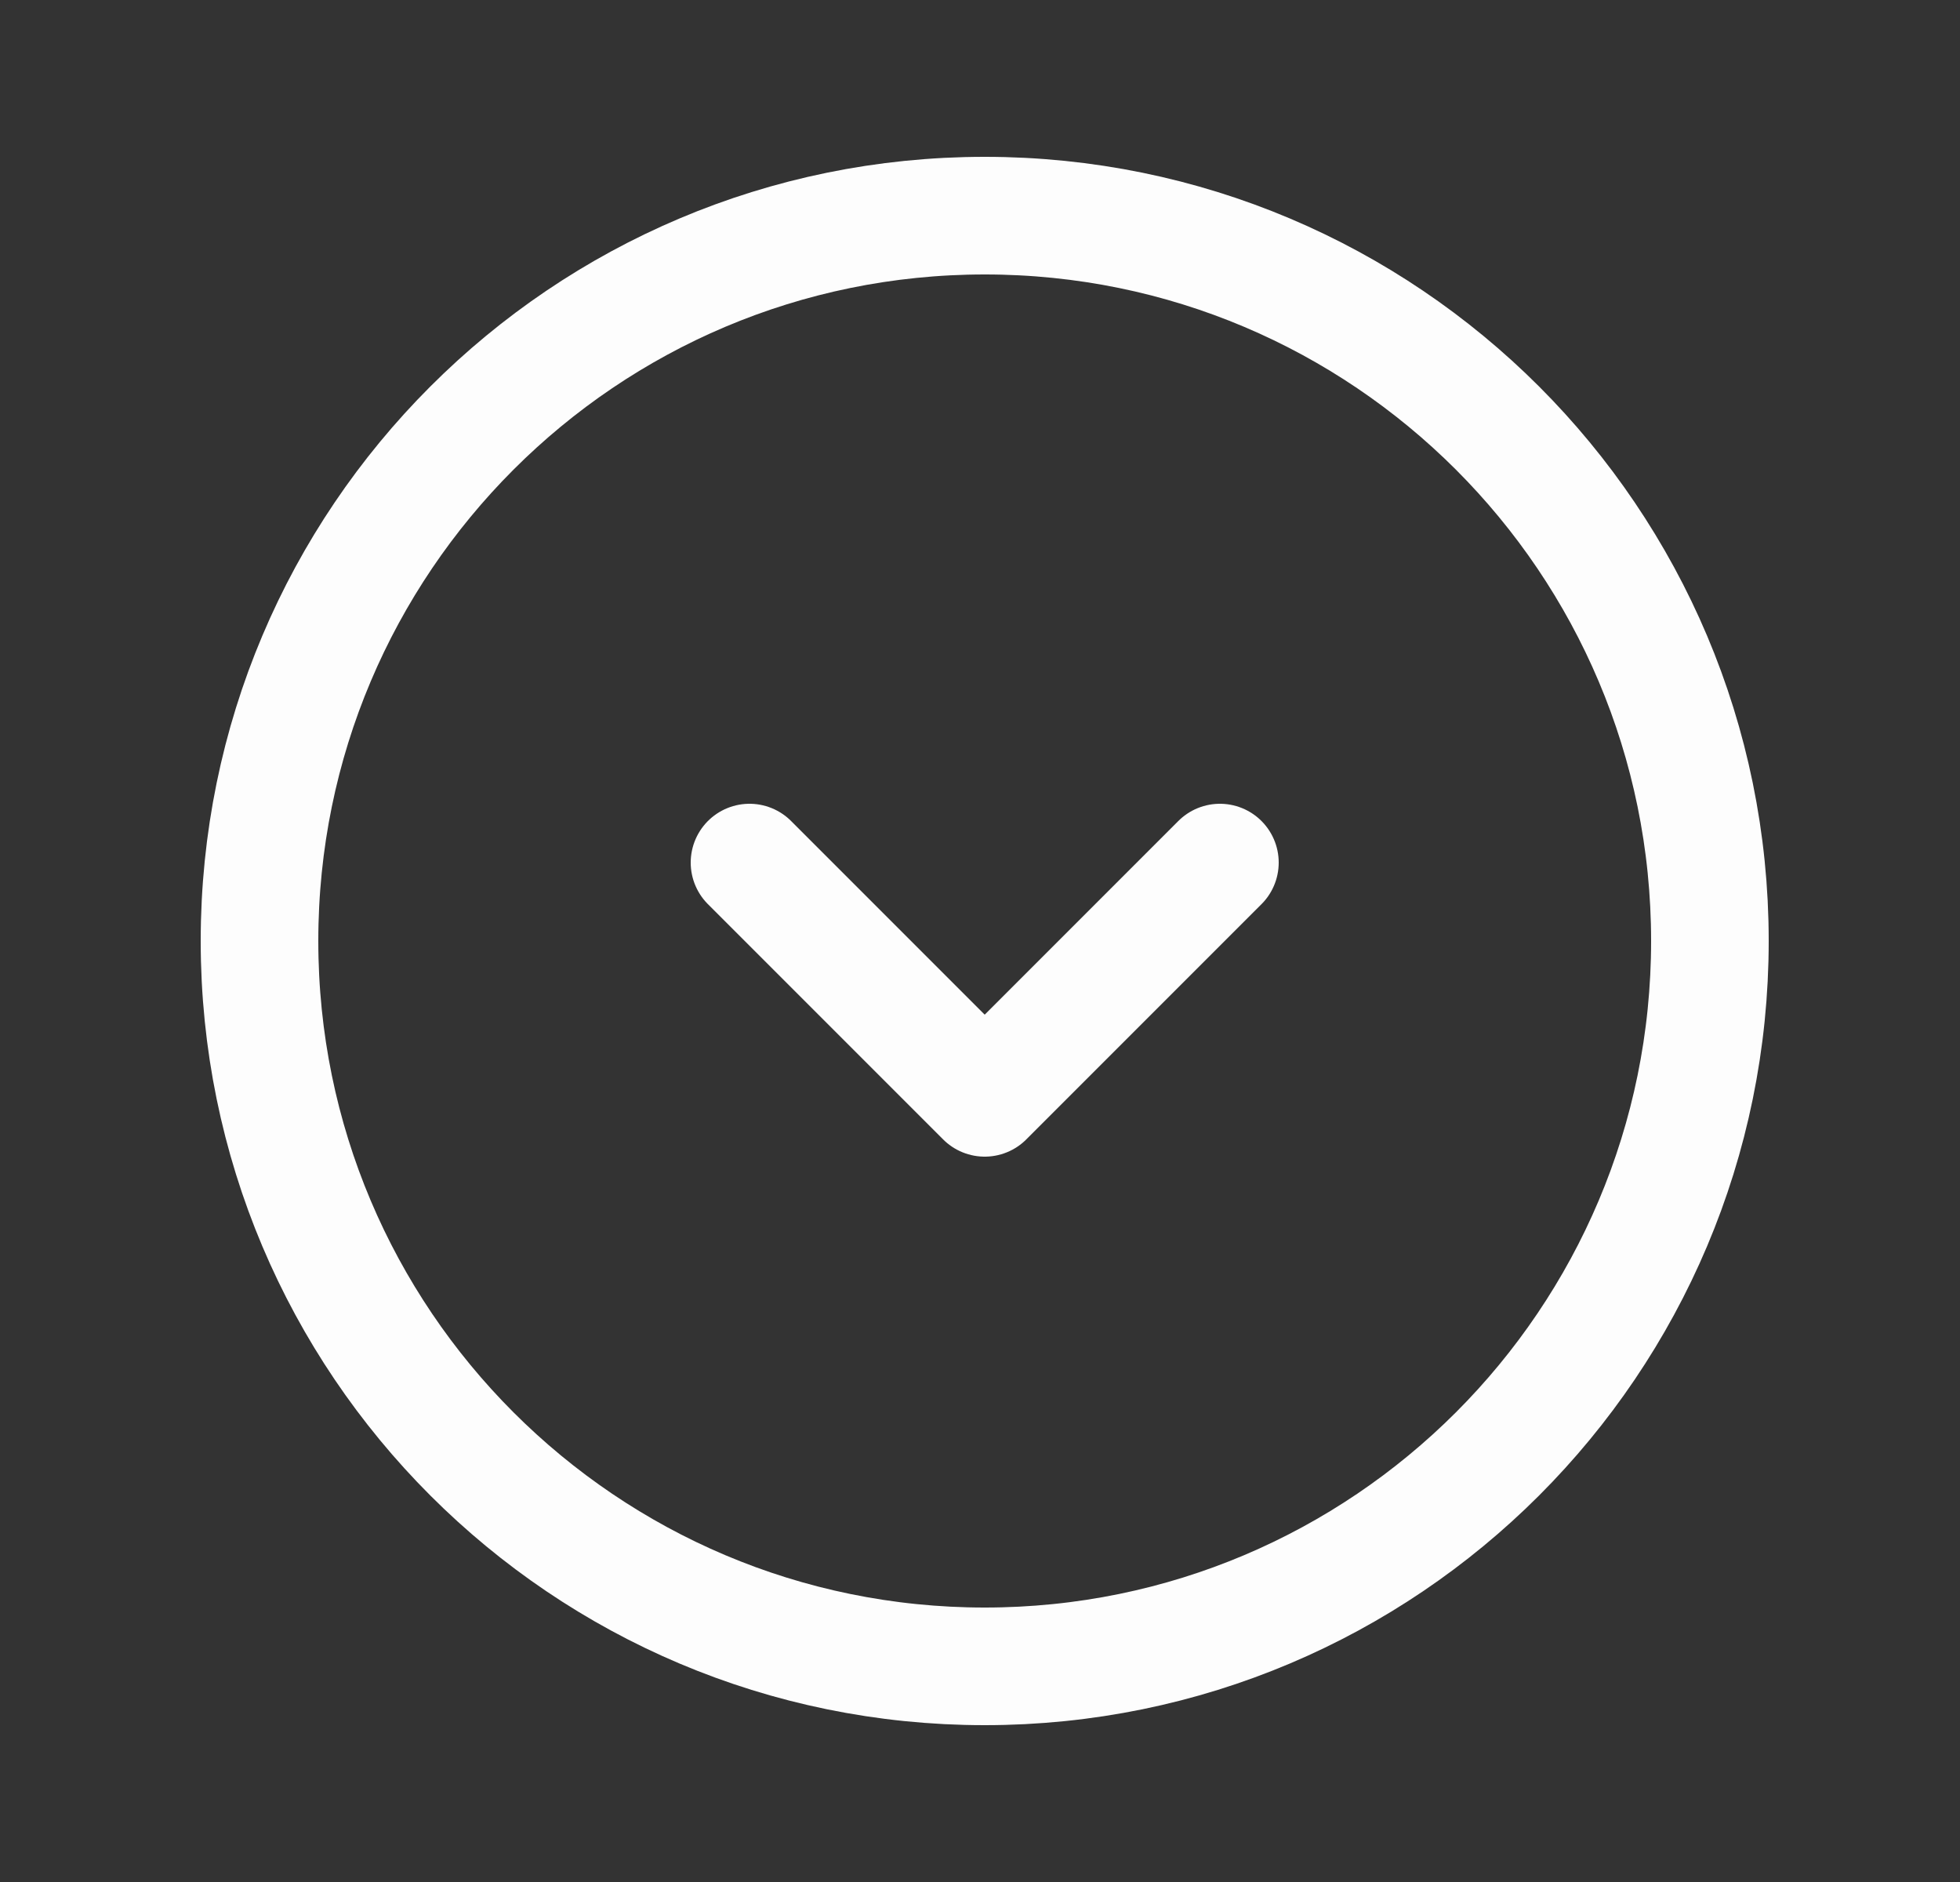 <svg width="25" height="24" viewBox="0 0 25 24" fill="none" xmlns="http://www.w3.org/2000/svg">
<rect x="0" y="0" width="25" height="24" fill="#333333" stroke="none"/>
<path d="M21.81 12C21.81 17.109 17.669 21.25 12.56 21.25C7.451 21.25 3.31 17.109 3.31 12C3.31 6.891 7.451 2.75 12.56 2.75C17.669 2.75 21.81 6.891 21.81 12Z" stroke="#FDFDFD" stroke-width="1.5" stroke-linecap="round" stroke-linejoin="round"/>
<path d="M15.56 11L12.56 14L9.56 11" stroke="#FDFDFD" stroke-width="1.5" stroke-linecap="round" stroke-linejoin="round"/>
</svg>
